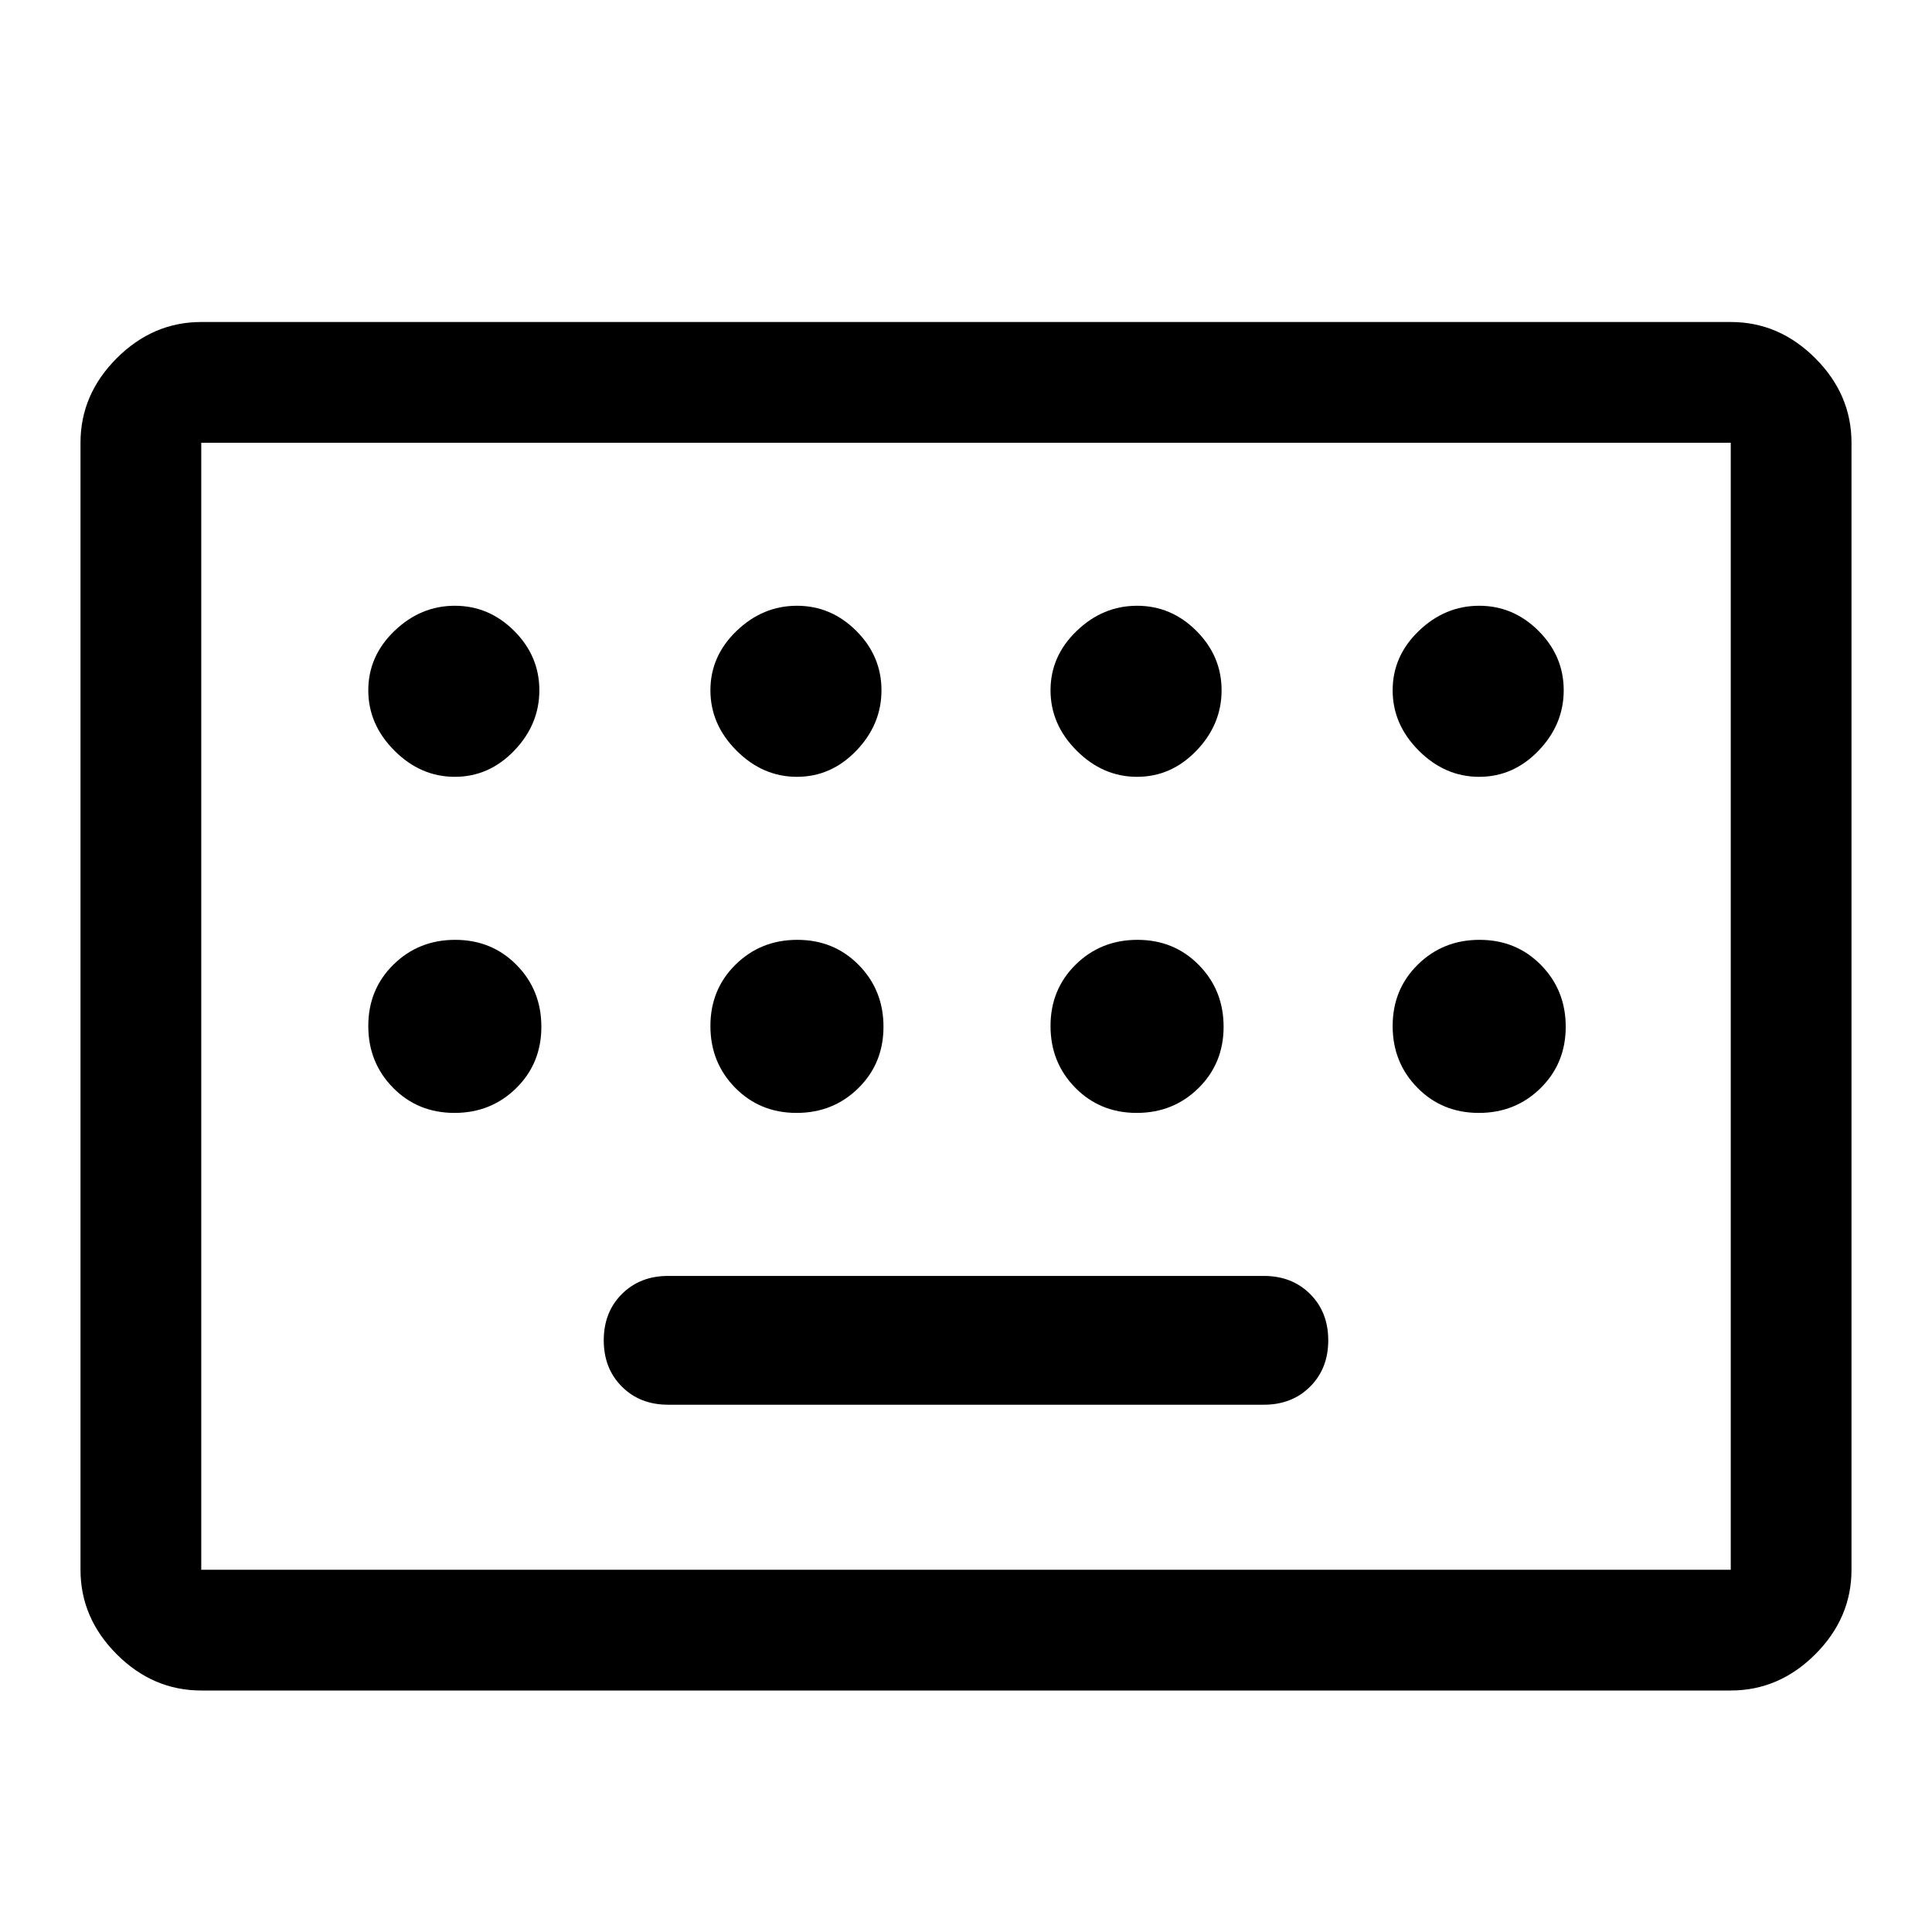 <svg xmlns="http://www.w3.org/2000/svg" width="48" height="48" viewBox="0 -960 960 960"><path d="M100-120q-24 0-42-18t-18-42v-560q0-24 18-42t42-18h760q24 0 42 18t18 42v560q0 24-18 42t-42 18H100Zm0-60h760v-560H100v560Zm232-82h296q14 0 23-9t9-23q0-14-9-23t-23-9H332q-14 0-23 9t-9 23q0 14 9 23t23 9Zm-232 82v-560 560Zm126-394q17 0 29.5-13t12.5-30q0-17-12.5-29.5T226-659q-17 0-30 12.5T183-617q0 17 13 30t30 13Zm170 0q17 0 29.5-13t12.5-30q0-17-12.5-29.5T396-659q-17 0-30 12.5T353-617q0 17 13 30t30 13Zm169 0q17 0 29.5-13t12.5-30q0-17-12.5-29.5T565-659q-17 0-30 12.5T522-617q0 17 13 30t30 13Zm170 0q17 0 29.5-13t12.5-30q0-17-12.5-29.5T735-659q-17 0-30 12.5T692-617q0 17 13 30t30 13ZM225.807-407Q244-407 256.5-419.307t12.5-30.5Q269-468 256.693-480.5t-30.5-12.5Q208-493 195.5-480.693t-12.5 30.5Q183-432 195.307-419.5t30.5 12.5Zm170 0Q414-407 426.5-419.307t12.5-30.5Q439-468 426.693-480.5t-30.5-12.5Q378-493 365.5-480.693t-12.5 30.5Q353-432 365.307-419.5t30.5 12.5Zm169 0Q583-407 595.5-419.307t12.5-30.5Q608-468 595.693-480.5t-30.5-12.5Q547-493 534.5-480.693t-12.5 30.5Q522-432 534.307-419.5t30.5 12.5Zm170 0Q753-407 765.5-419.307t12.5-30.5Q778-468 765.693-480.5t-30.5-12.5Q717-493 704.5-480.693t-12.5 30.5Q692-432 704.307-419.5t30.5 12.5Z"/></svg>